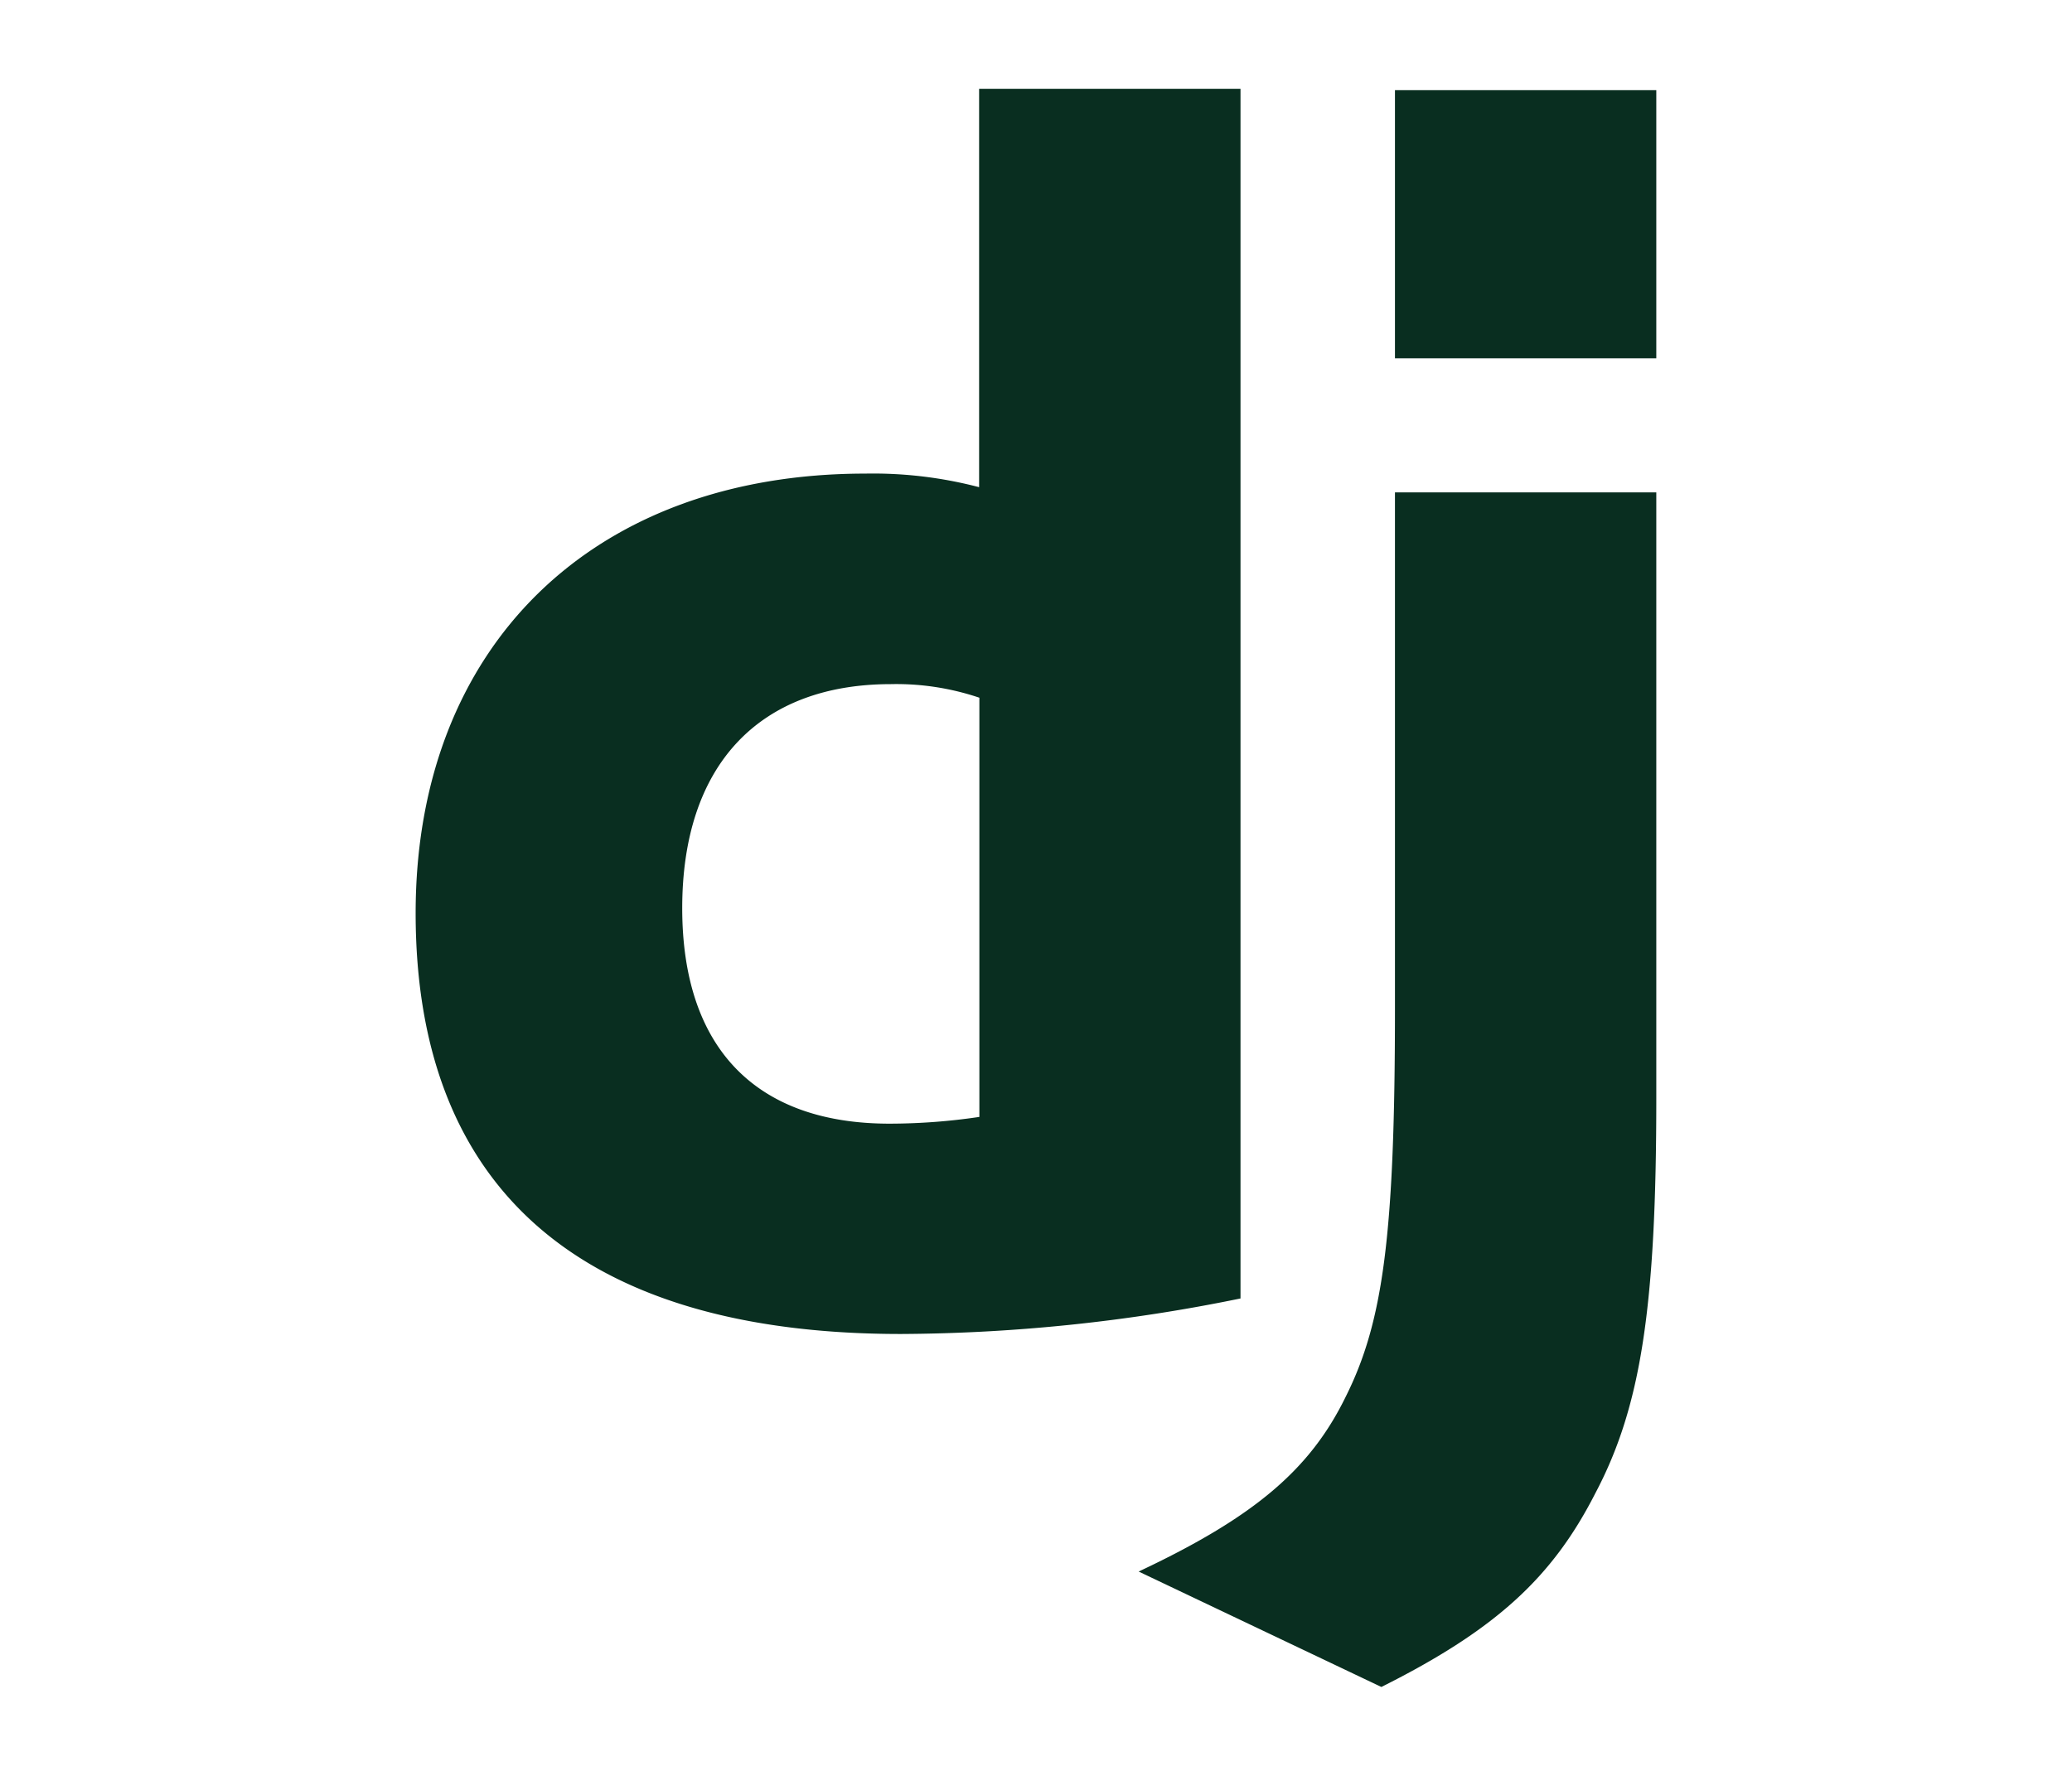 <svg id="Layer_1" data-name="Layer 1" xmlns="http://www.w3.org/2000/svg" viewBox="0 0 70 60"><defs><style>.cls-1{fill:#092e20;}</style></defs><title>Tools Icon</title><path class="cls-1" d="M55.956,16.636V37.1c0,7.053-.516,10.435-2.064,13.359-1.434,2.81-3.326,4.587-7.224,6.537l-8.2-3.9c3.9-1.835,5.791-3.439,6.995-5.906,1.262-2.522,1.664-5.447,1.664-13.129V16.636ZM41.909,3V43.87a58.239,58.239,0,0,1-11.467,1.2c-10.779,0-16.4-4.873-16.4-14.219,0-9,5.963-14.85,15.194-14.85a14.118,14.118,0,0,1,3.842.459V3ZM30.1,23.114c-4.472,0-7.052,2.753-7.052,7.569,0,4.7,2.465,7.281,7,7.281a20.7,20.7,0,0,0,3.039-.228V23.573A8.764,8.764,0,0,0,30.1,23.114ZM55.956,3.047v9.059H47.127V3.047Z"/></svg>